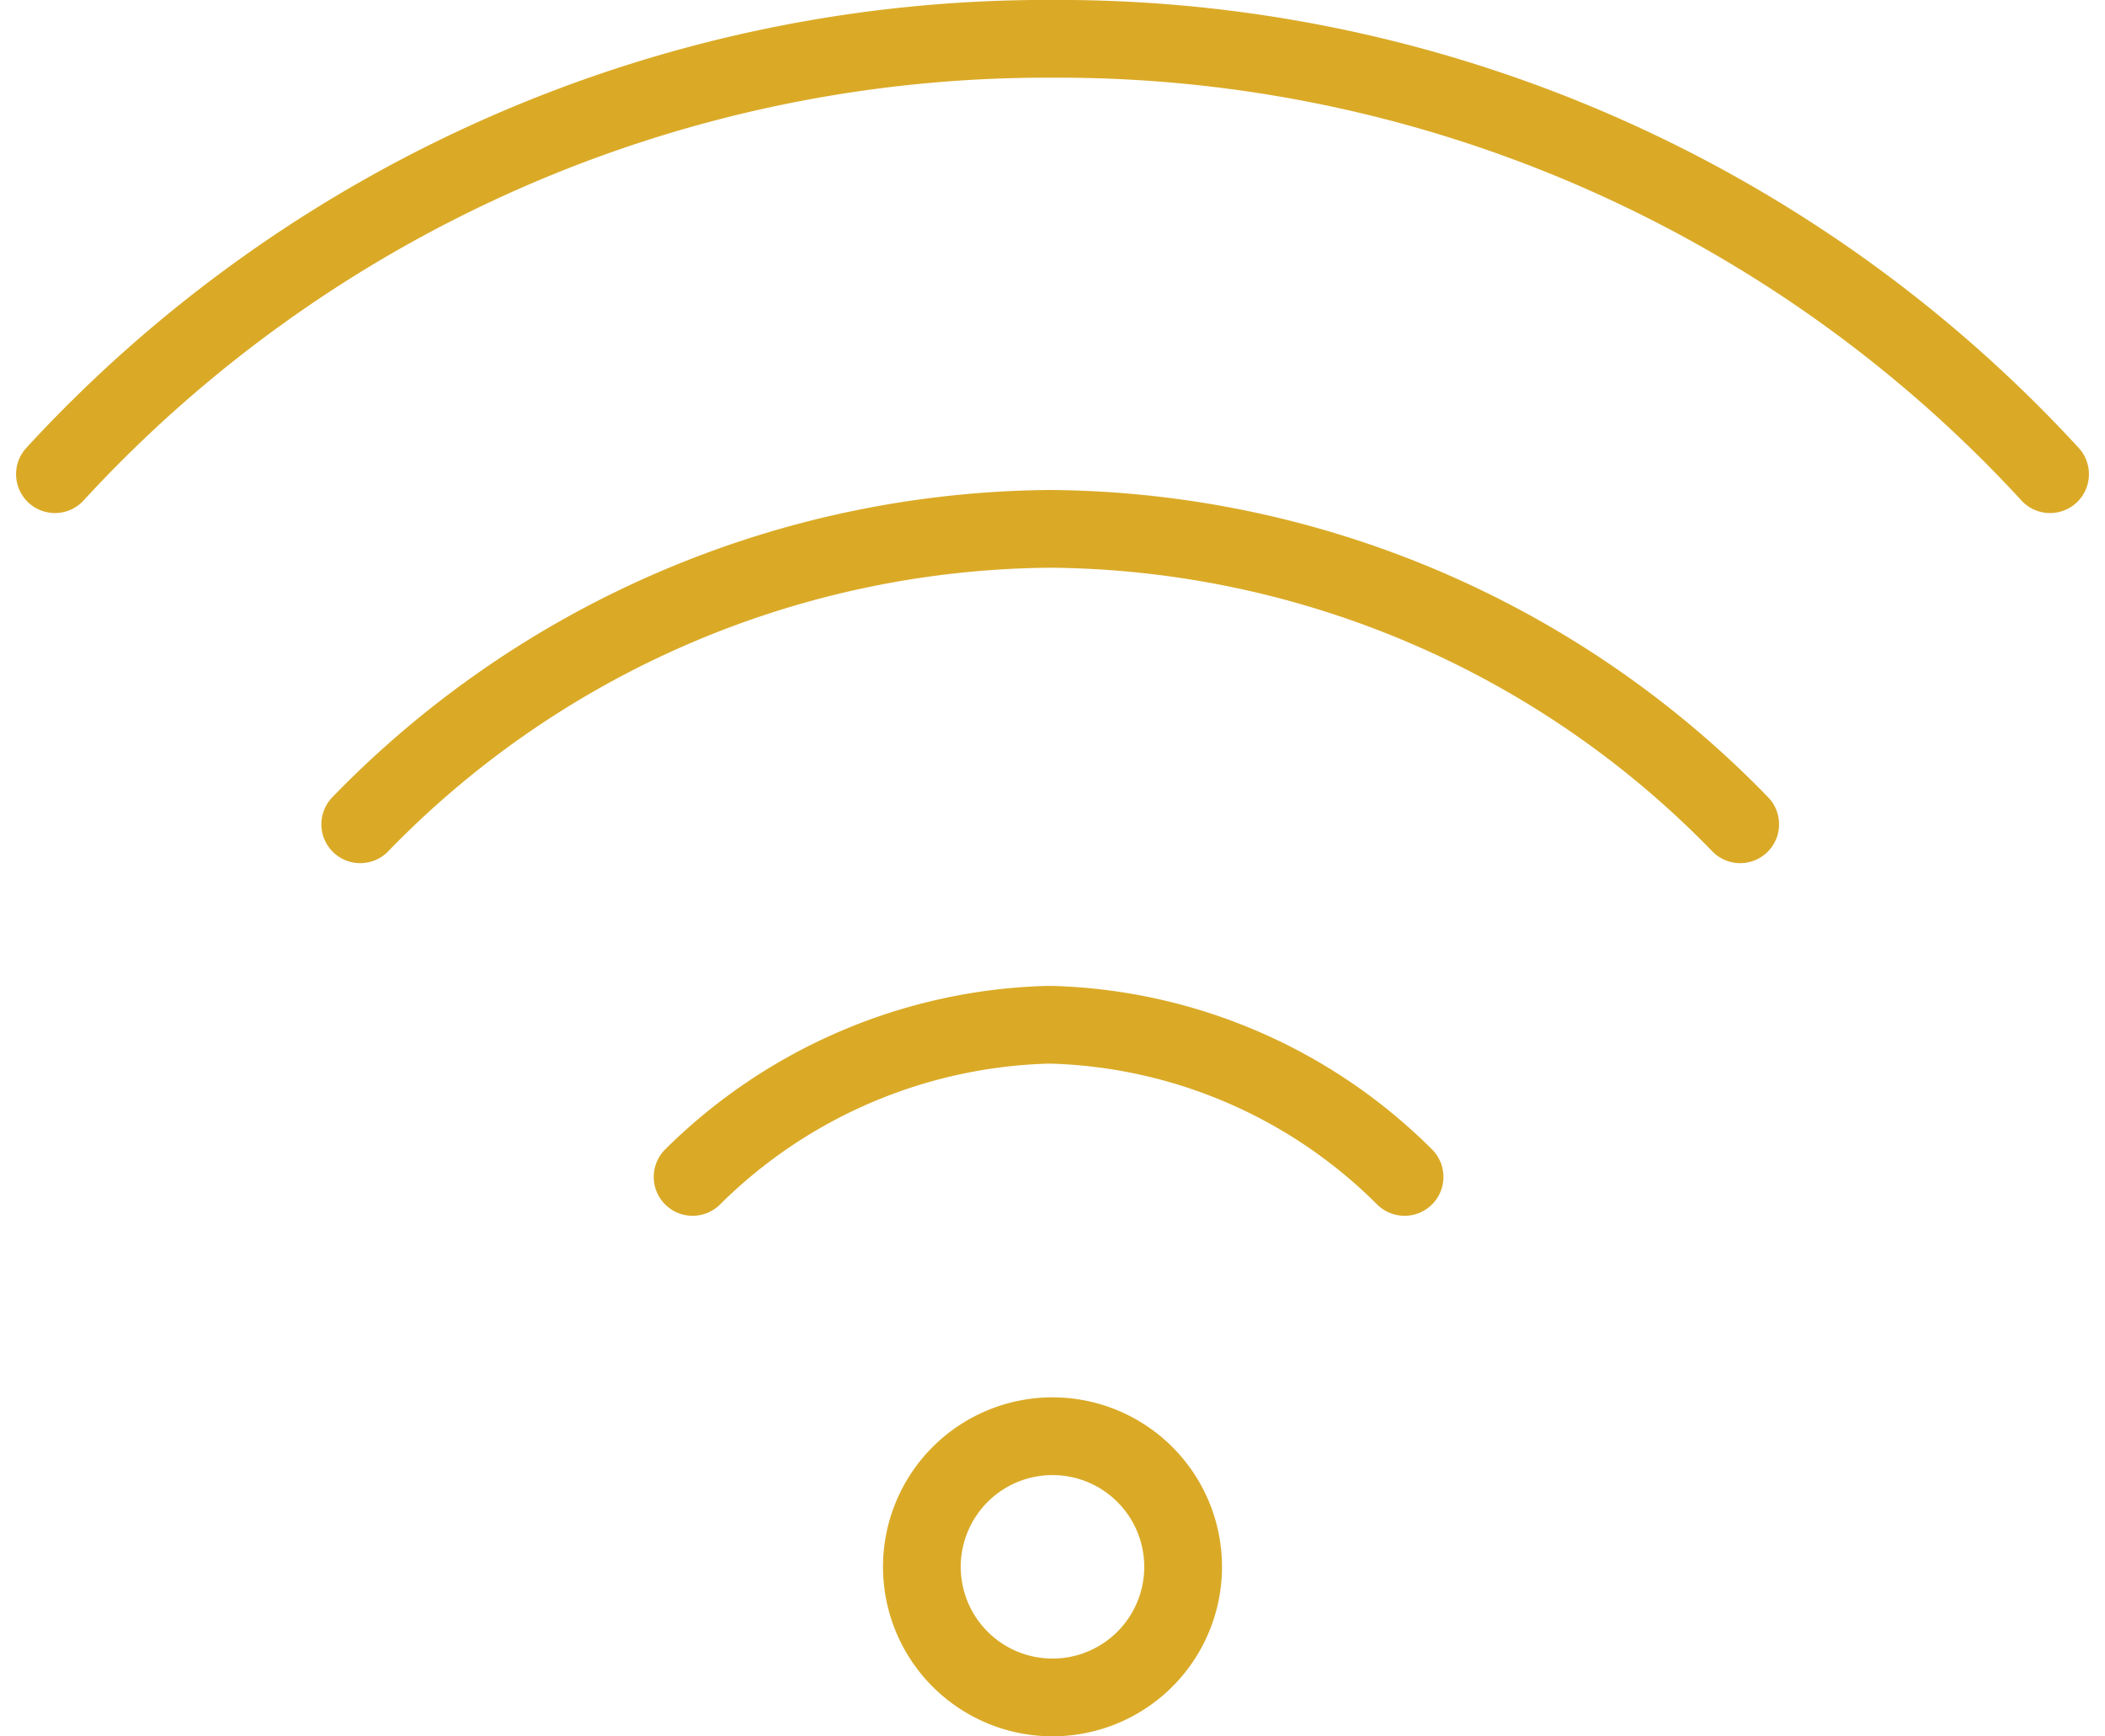 <svg xmlns="http://www.w3.org/2000/svg" width="40.61" height="33.5" viewBox="0 0 40.61 33.5">
  <g id="Group_12494" data-name="Group 12494" transform="translate(1.06 0.75)">
    <path id="path2127" d="M-24.147,0a2.52,2.52,0,0,1,2.52,2.52,2.52,2.52,0,0,1-2.52,2.52,2.52,2.52,0,0,1-2.52-2.52A2.52,2.52,0,0,1-24.147,0" transform="translate(43.392 26.961)" fill="none" stroke="#daaa27" stroke-linecap="round" stroke-linejoin="round" stroke-width="1.5"/>
    <path id="path2131" d="M-368.865-80.494a25.993,25.993,0,0,0-19.245-8.4,25.993,25.993,0,0,0-19.245,8.4" transform="translate(407.355 88.893)" fill="none" stroke="#daaa27" stroke-linecap="round" stroke-linejoin="round" stroke-width="1.5"/>
    <path id="path2135" d="M-255.118-54.667a18.73,18.73,0,0,0-13.311-5.7,18.73,18.73,0,0,0-13.311,5.7" transform="translate(287.63 69.821)" fill="none" stroke="#daaa27" stroke-linecap="round" stroke-linejoin="round" stroke-width="1.5"/>
    <path id="path2139" d="M-131.621-28.123a10.042,10.042,0,0,0-6.792-2.935h-.118a10.119,10.119,0,0,0-6.825,2.935" transform="translate(157.658 50.081)" fill="none" stroke="#daaa27" stroke-linecap="round" stroke-linejoin="round" stroke-width="1.5"/>
  </g>
</svg>
